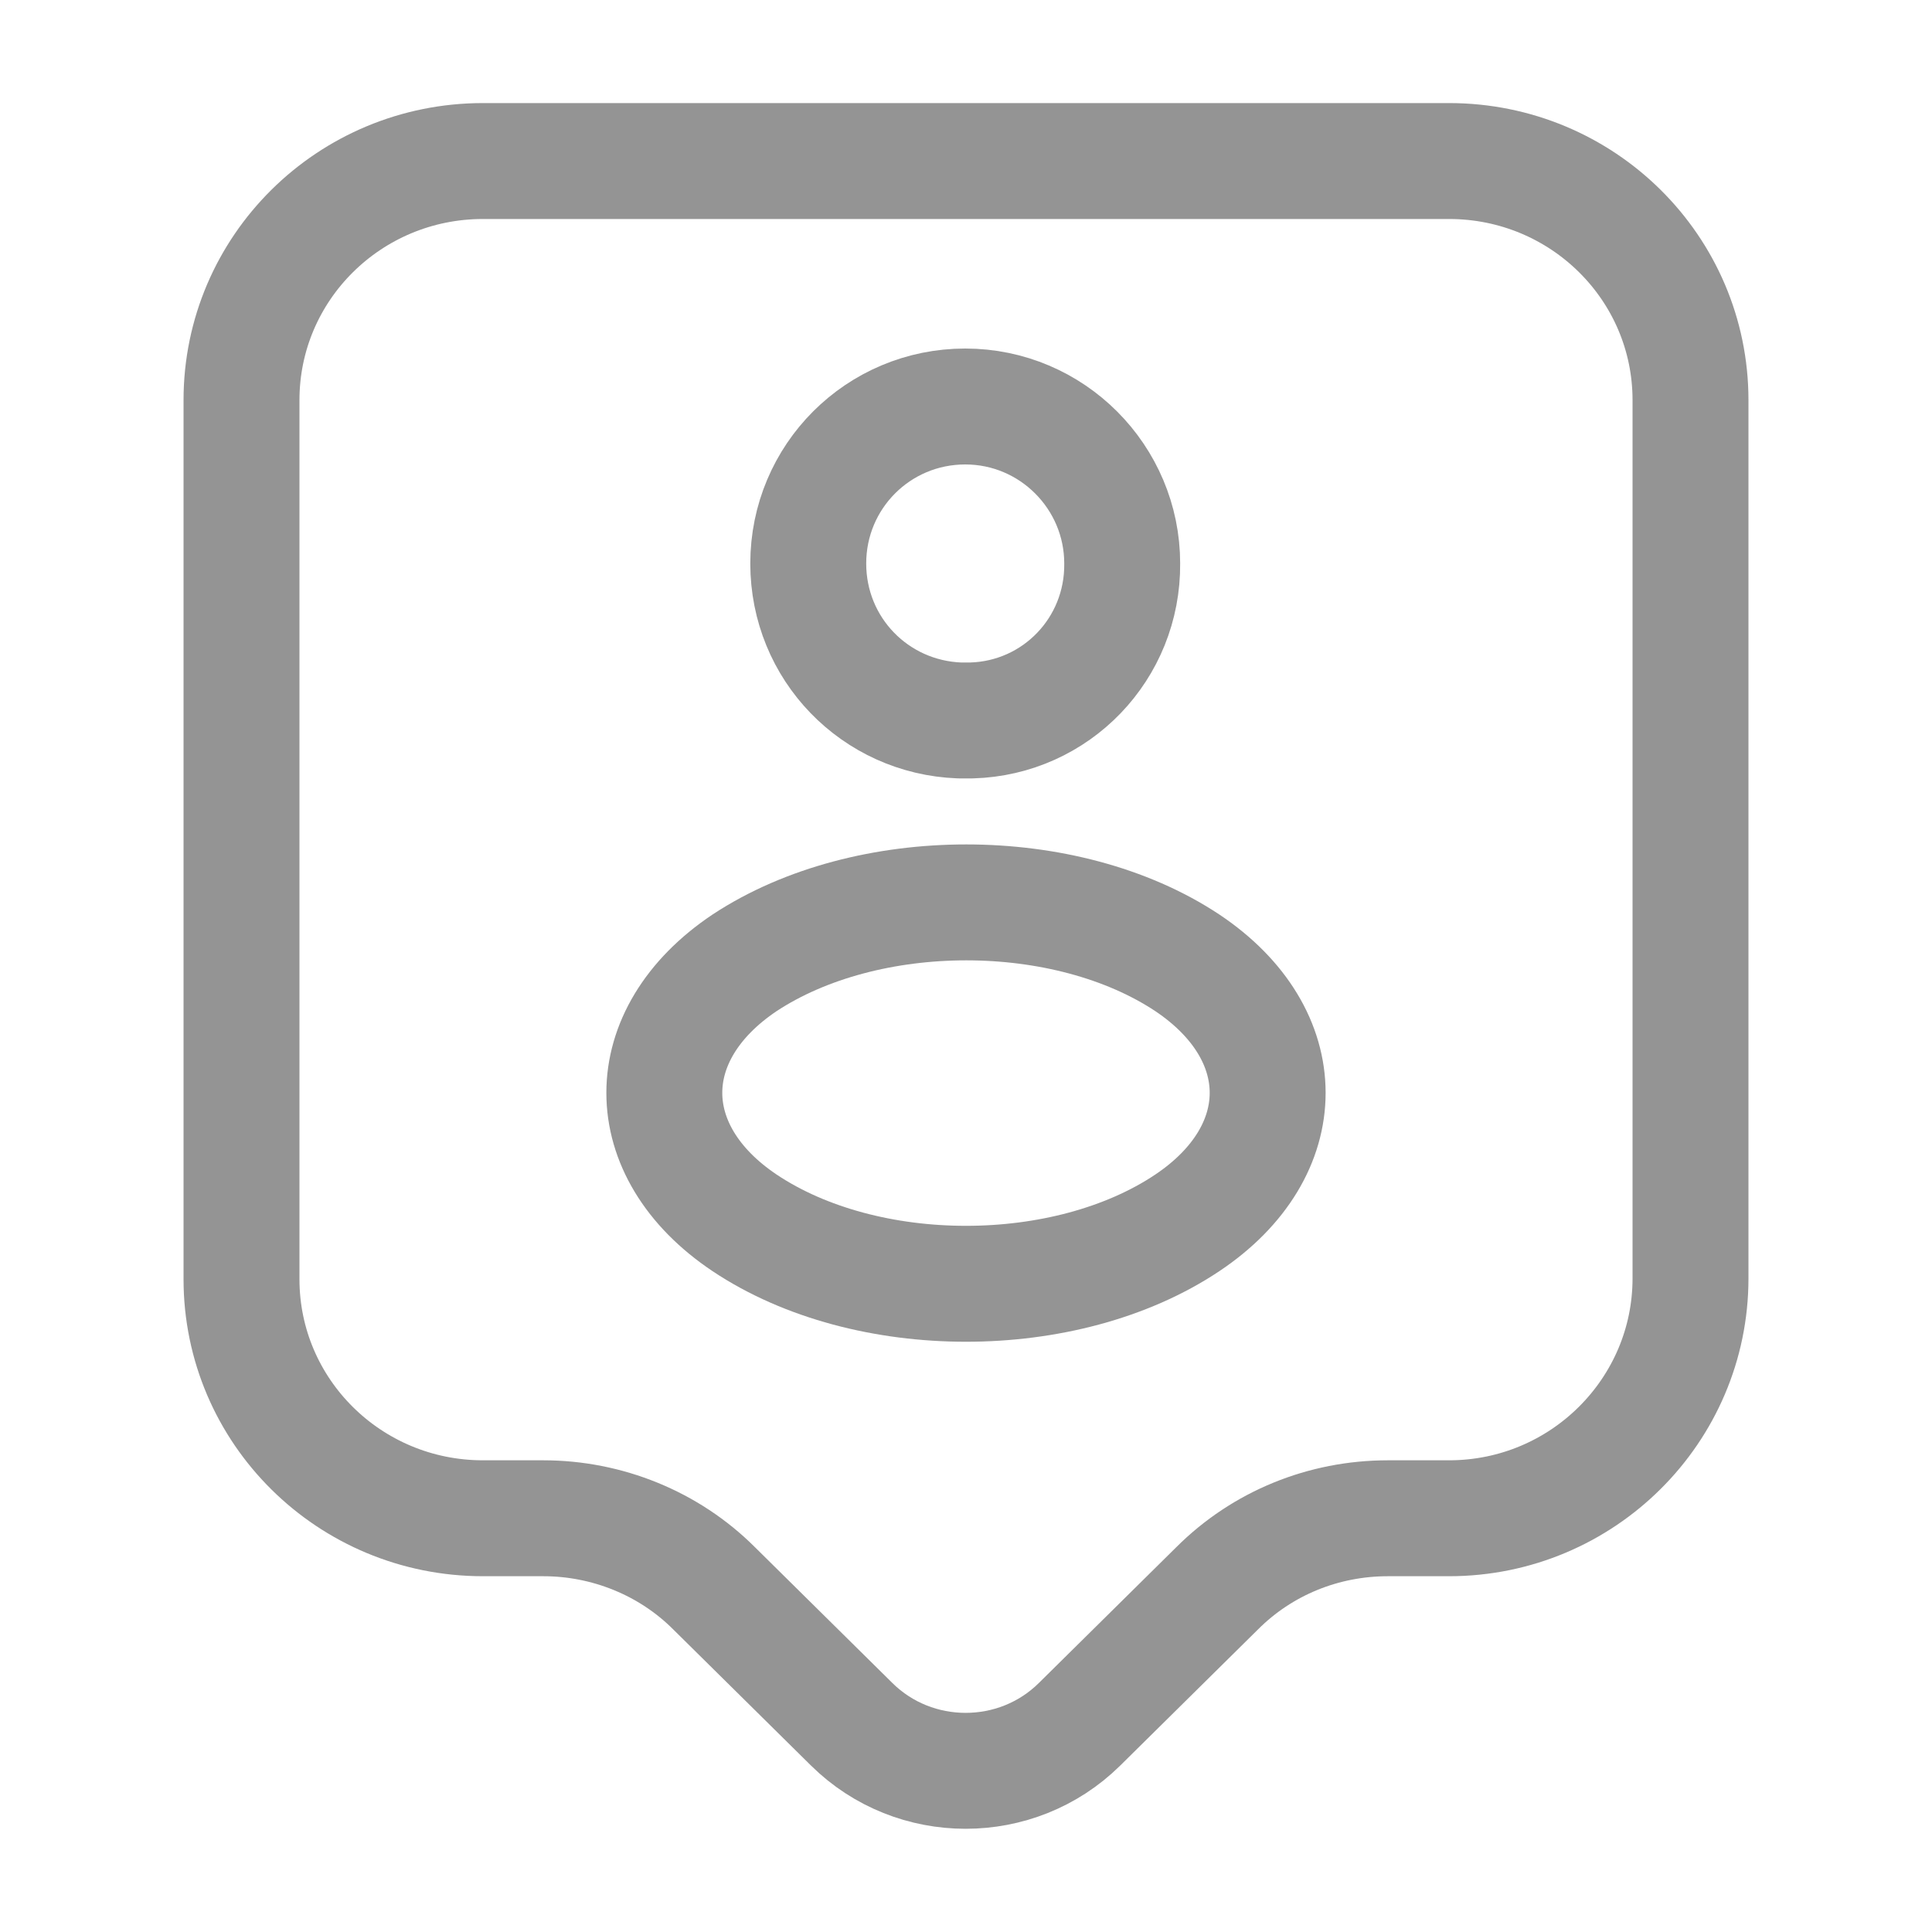 <svg width="20" height="20" viewBox="0 0 20 20" fill="none" xmlns="http://www.w3.org/2000/svg">
<path d="M15 15.717H14.367C13.7 15.717 13.067 15.975 12.6 16.442L11.175 17.85C10.525 18.492 9.467 18.492 8.817 17.85L7.392 16.442C6.925 15.975 6.283 15.717 5.625 15.717H5C3.617 15.717 2.5 14.609 2.5 13.242V4.142C2.5 2.775 3.617 1.667 5 1.667H15C16.383 1.667 17.5 2.775 17.5 4.142V13.234C17.5 14.6 16.383 15.717 15 15.717Z" stroke="#949494" stroke-width="1.2" stroke-miterlimit="10" stroke-linecap="round" stroke-linejoin="round"/>
<path d="M10.058 7.458C10.025 7.458 9.975 7.458 9.933 7.458C9.058 7.425 8.367 6.716 8.367 5.833C8.367 4.933 9.092 4.208 9.992 4.208C10.892 4.208 11.617 4.941 11.617 5.833C11.625 6.716 10.933 7.433 10.058 7.458Z" stroke="#949494" stroke-width="1.2" stroke-linecap="round" stroke-linejoin="round"/>
<path d="M7.708 9.967C6.6 10.709 6.6 11.917 7.708 12.659C8.967 13.5 11.033 13.5 12.291 12.659C13.4 11.917 13.4 10.709 12.291 9.967C11.033 9.133 8.975 9.133 7.708 9.967Z" stroke="#949494" stroke-width="1.2" stroke-linecap="round" stroke-linejoin="round"/>
</svg>
